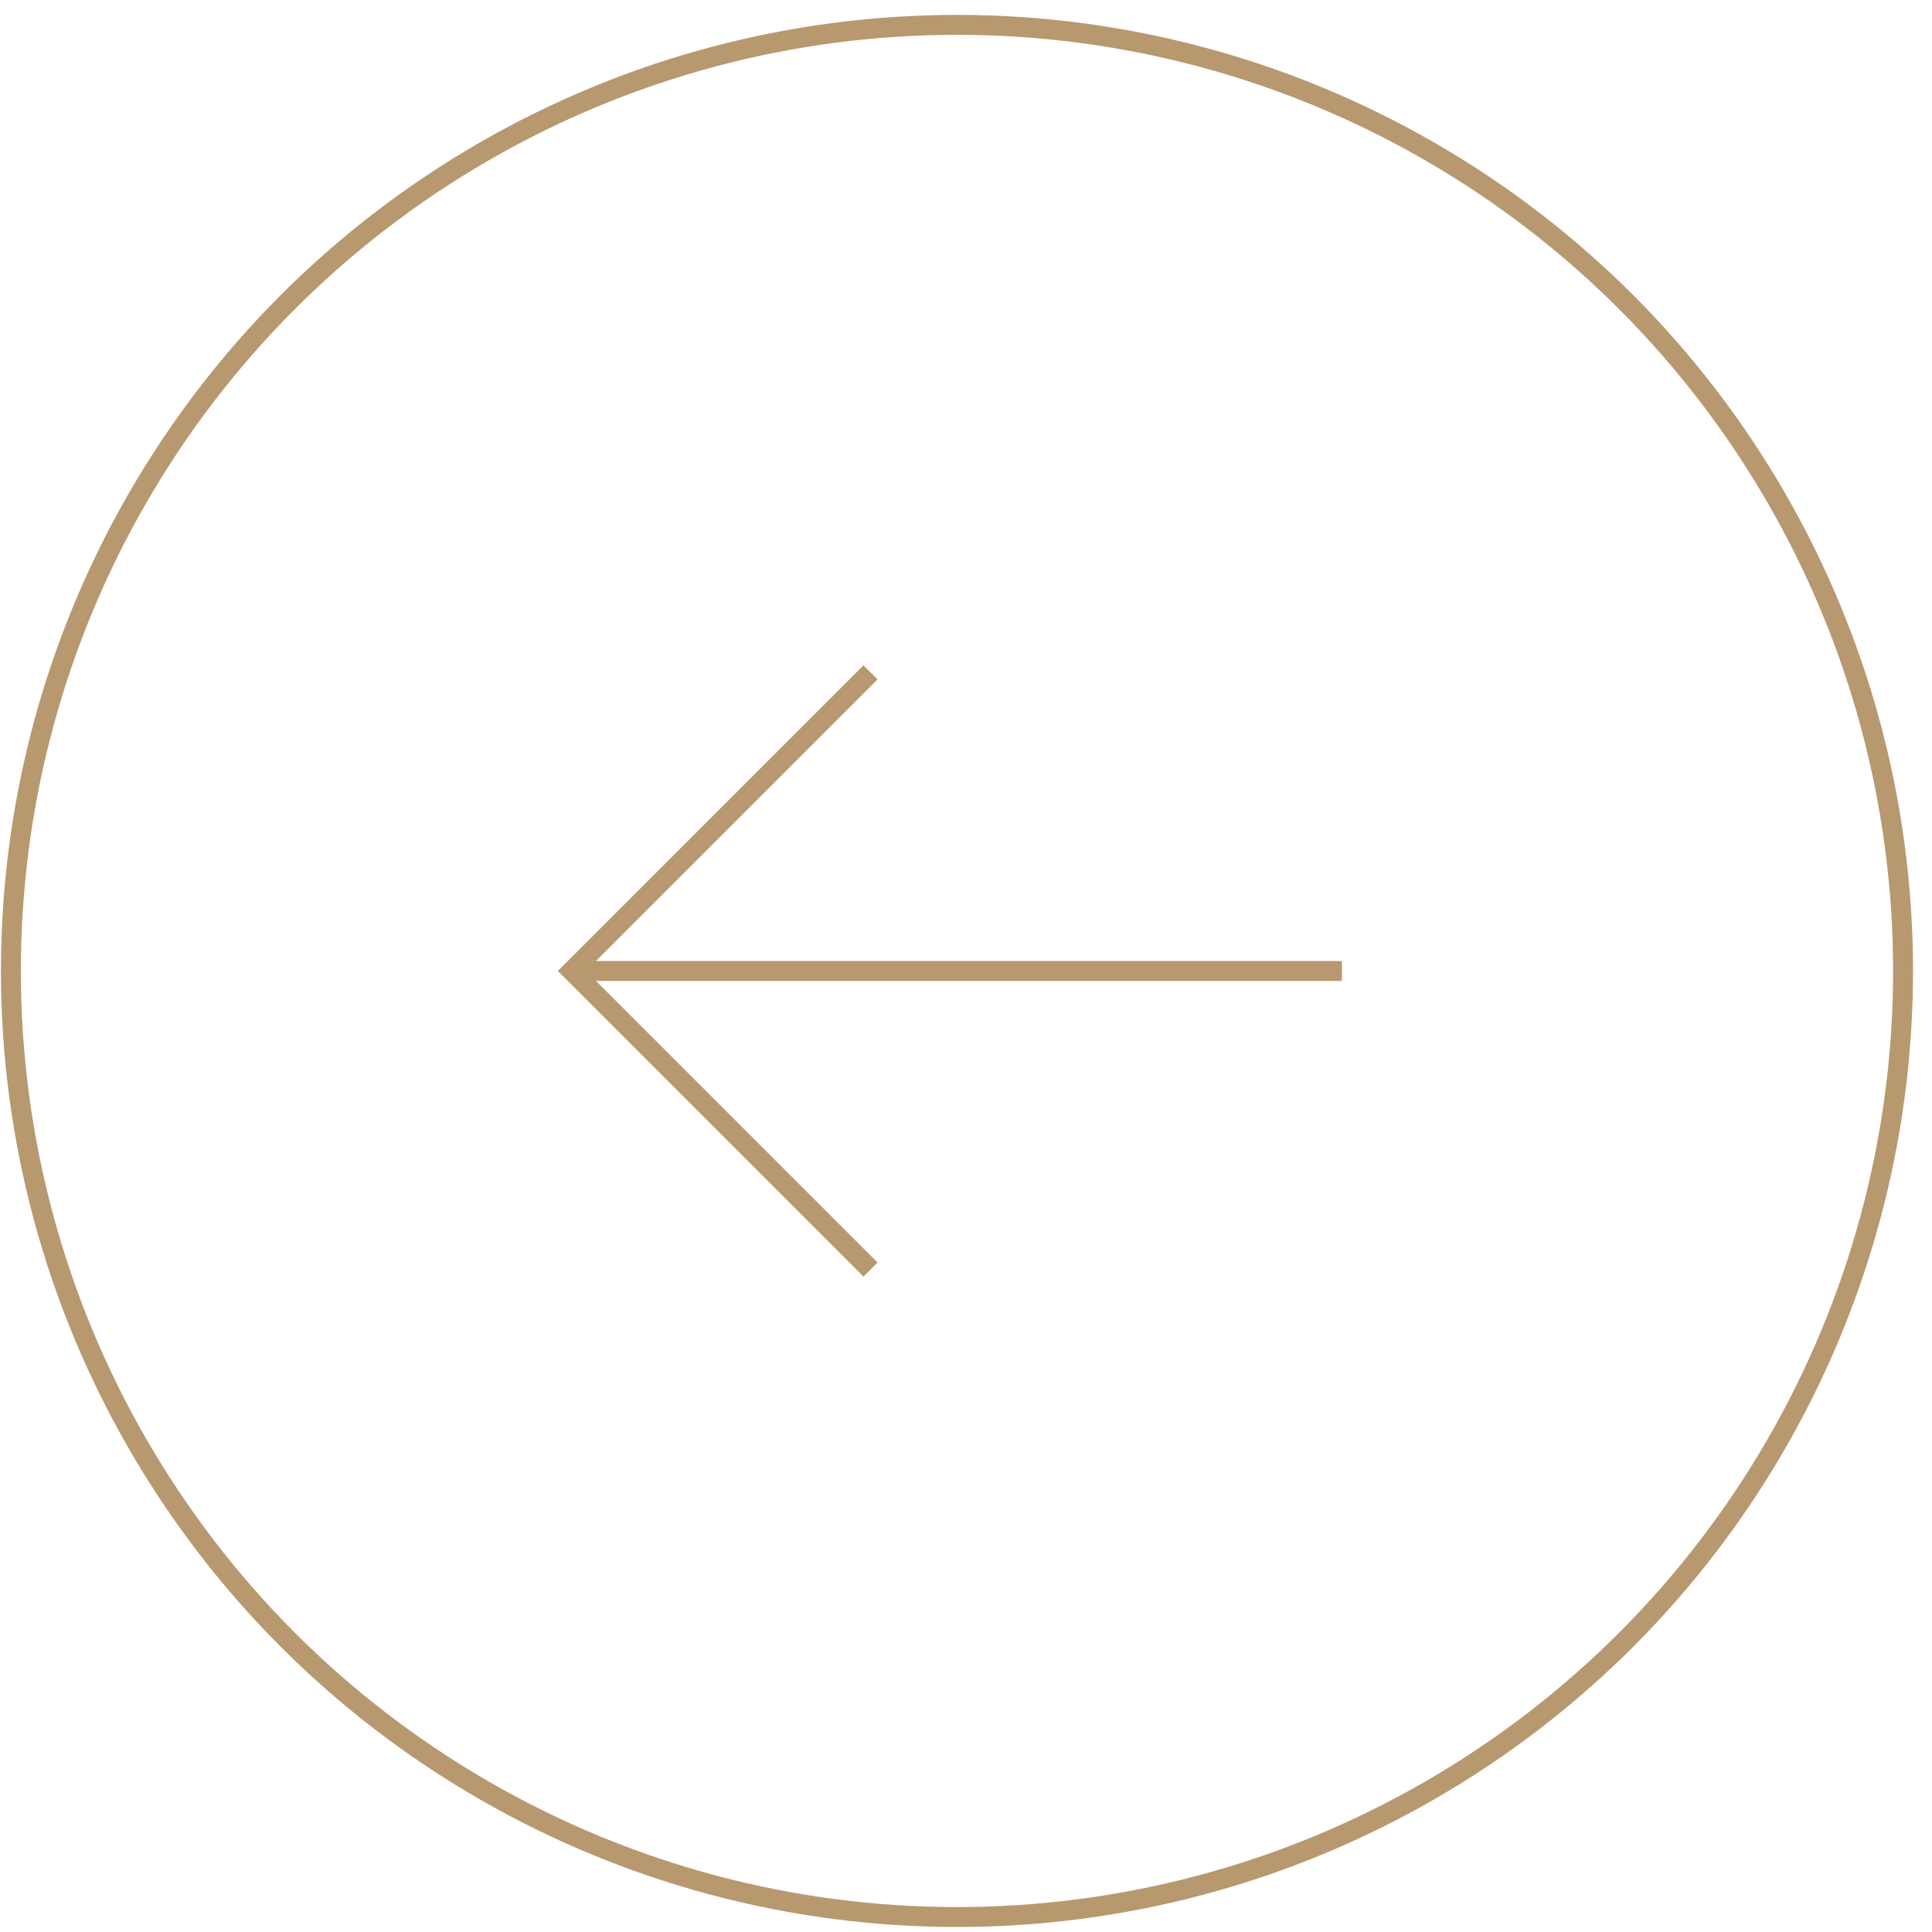 <?xml version="1.0" encoding="UTF-8"?> <svg xmlns="http://www.w3.org/2000/svg" width="97" height="97" viewBox="0 0 97 97" fill="none"> <circle cx="48.047" cy="48.748" r="47.5" stroke="#B8986F"></circle> <path d="M67.375 48.749L28.714 48.749" stroke="#B8986F"></path> <path d="M43.706 33.758L28.715 48.749L43.706 63.74" stroke="#B8986F"></path> </svg> 